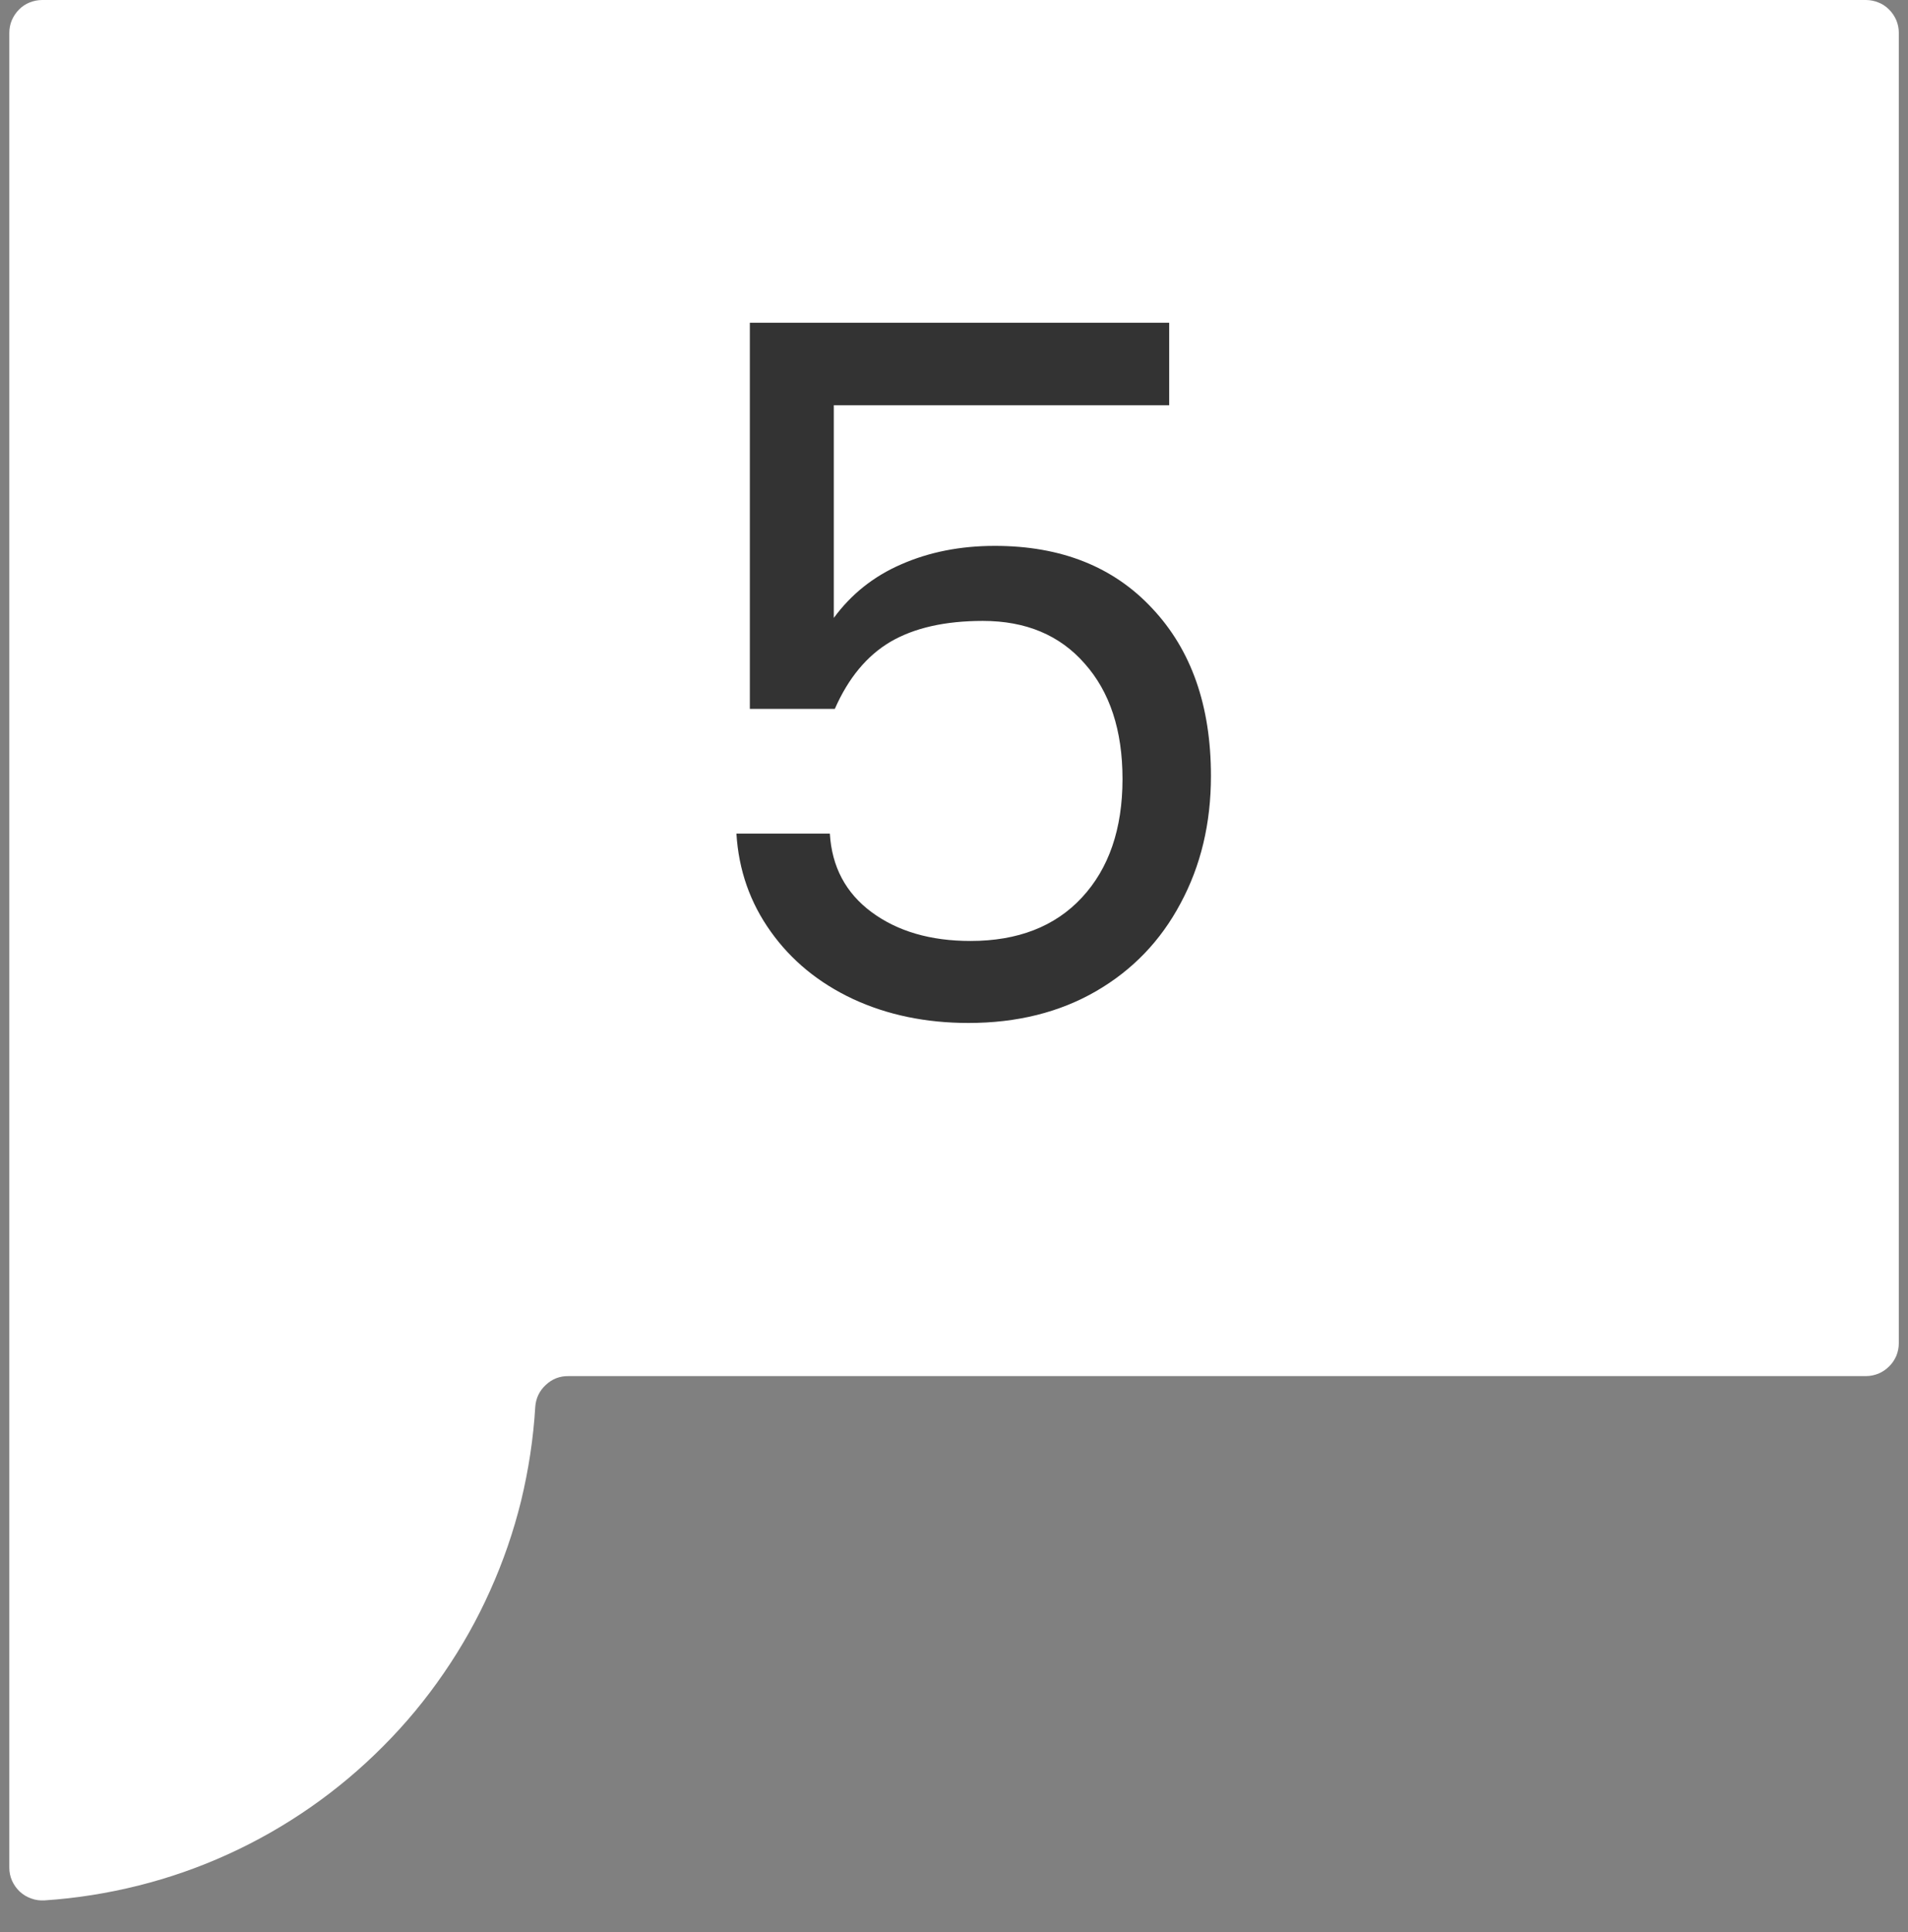 <svg xmlns="http://www.w3.org/2000/svg" xmlns:xlink="http://www.w3.org/1999/xlink" width="80" zoomAndPan="magnify" viewBox="0 0 60 60.75" height="81" preserveAspectRatio="xMidYMid meet" version="1.0"><rect x="0" y="0" width="60" height="60.75" fill="#808080" stroke="none"/><defs><g/><clipPath id="8d56faf10b"><path d="M 0.121 0 L 59.875 0 L 59.875 59.754 L 0.121 59.754 Z M 0.121 0 " clip-rule="nonzero"/></clipPath><clipPath id="83b99ab441"><path d="M 22.082 9.484 L 37.918 9.484 L 37.918 33.688 L 22.082 33.688 Z M 22.082 9.484 " clip-rule="nonzero"/></clipPath></defs><g clip-path="url(#8d56faf10b)"><path fill="#ffffff" d="M 1.328 0 C 1.191 0 1.059 0.027 0.93 0.078 C 0.805 0.129 0.691 0.203 0.598 0.301 C 0.5 0.398 0.426 0.512 0.371 0.637 C 0.32 0.762 0.293 0.895 0.293 1.031 L 0.293 58.719 C 0.293 58.863 0.32 59 0.379 59.133 C 0.438 59.262 0.52 59.379 0.625 59.477 C 0.73 59.574 0.852 59.645 0.984 59.691 C 1.121 59.742 1.258 59.758 1.402 59.75 C 2.398 59.684 3.383 59.527 4.352 59.285 C 5.32 59.043 6.258 58.715 7.168 58.301 C 8.078 57.887 8.941 57.395 9.762 56.824 C 10.582 56.254 11.344 55.613 12.047 54.906 C 12.754 54.199 13.387 53.434 13.953 52.609 C 14.52 51.785 15.008 50.918 15.414 50.008 C 15.824 49.098 16.148 48.156 16.387 47.188 C 16.621 46.215 16.773 45.23 16.832 44.234 C 16.852 43.961 16.961 43.73 17.164 43.543 C 17.363 43.355 17.602 43.262 17.879 43.266 L 58.676 43.266 C 58.812 43.266 58.945 43.238 59.07 43.188 C 59.199 43.133 59.309 43.059 59.406 42.961 C 59.504 42.867 59.578 42.754 59.633 42.629 C 59.684 42.5 59.711 42.371 59.711 42.23 L 59.711 1.031 C 59.711 0.895 59.684 0.762 59.633 0.637 C 59.578 0.512 59.504 0.398 59.406 0.301 C 59.309 0.203 59.199 0.129 59.07 0.078 C 58.945 0.027 58.812 0 58.676 0 Z M 1.328 0 " fill-opacity="1" fill-rule="nonzero"/></g><path fill="#333333" d="M 23.629 32.684 C 23.531 30.547 23.91 28.5 24.758 26.539 C 25.664 24.859 26.934 23.535 28.574 22.562 L 30.902 21.109 C 31.891 20.586 32.695 19.863 33.328 18.941 C 33.777 18.152 33.992 17.301 33.973 16.387 C 34.039 15.391 33.75 14.508 33.117 13.738 C 32.445 13.051 31.633 12.738 30.676 12.801 C 28.133 12.801 26.859 14.449 26.859 17.746 L 23.922 17.746 C 23.863 16.758 23.988 15.793 24.289 14.848 C 24.594 13.906 25.059 13.051 25.684 12.281 C 26.324 11.602 27.078 11.09 27.949 10.746 C 28.816 10.402 29.715 10.254 30.648 10.309 C 32.719 10.309 34.289 10.84 35.367 11.895 C 35.93 12.484 36.352 13.16 36.633 13.926 C 36.914 14.688 37.031 15.477 36.984 16.293 C 36.984 19.07 35.648 21.281 32.977 22.918 L 30.805 24.277 C 29.68 24.93 28.715 25.77 27.91 26.797 C 27.289 27.754 26.938 28.797 26.859 29.934 L 36.656 29.934 L 36.656 32.684 Z M 23.629 32.684 " fill-opacity="1" fill-rule="nonzero"/><g clip-path="url(#83b99ab441)"><path fill="#ffffff" d="M 22.082 9.484 L 37.918 9.484 L 37.918 33.672 L 22.082 33.672 Z M 22.082 9.484 " fill-opacity="1" fill-rule="nonzero"/></g><g fill="#333333" fill-opacity="1"><g transform="translate(21.158, 31.819)"><g><path d="M 9.297 0.344 C 7.961 0.344 6.754 0.094 5.672 -0.406 C 4.586 -0.914 3.723 -1.625 3.078 -2.531 C 2.43 -3.438 2.07 -4.461 2 -5.609 L 4.938 -5.609 C 5 -4.566 5.438 -3.742 6.25 -3.141 C 7.07 -2.535 8.109 -2.234 9.359 -2.234 C 10.848 -2.234 12.016 -2.688 12.859 -3.594 C 13.711 -4.508 14.141 -5.754 14.141 -7.328 C 14.141 -8.859 13.742 -10.066 12.953 -10.953 C 12.172 -11.848 11.102 -12.297 9.75 -12.297 C 8.562 -12.297 7.594 -12.078 6.844 -11.641 C 6.102 -11.203 5.52 -10.5 5.094 -9.531 L 2.422 -9.531 L 2.422 -21.672 L 15.609 -21.672 L 15.609 -19.078 L 5.062 -19.078 L 5.062 -12.391 C 5.613 -13.141 6.32 -13.703 7.188 -14.078 C 8.062 -14.461 9.039 -14.656 10.125 -14.656 C 12.207 -14.656 13.859 -14 15.078 -12.688 C 16.305 -11.383 16.922 -9.629 16.922 -7.422 C 16.922 -5.93 16.602 -4.598 15.969 -3.422 C 15.344 -2.242 14.457 -1.32 13.312 -0.656 C 12.164 0.008 10.828 0.344 9.297 0.344 Z M 9.297 0.344 "/></g></g></g></svg>